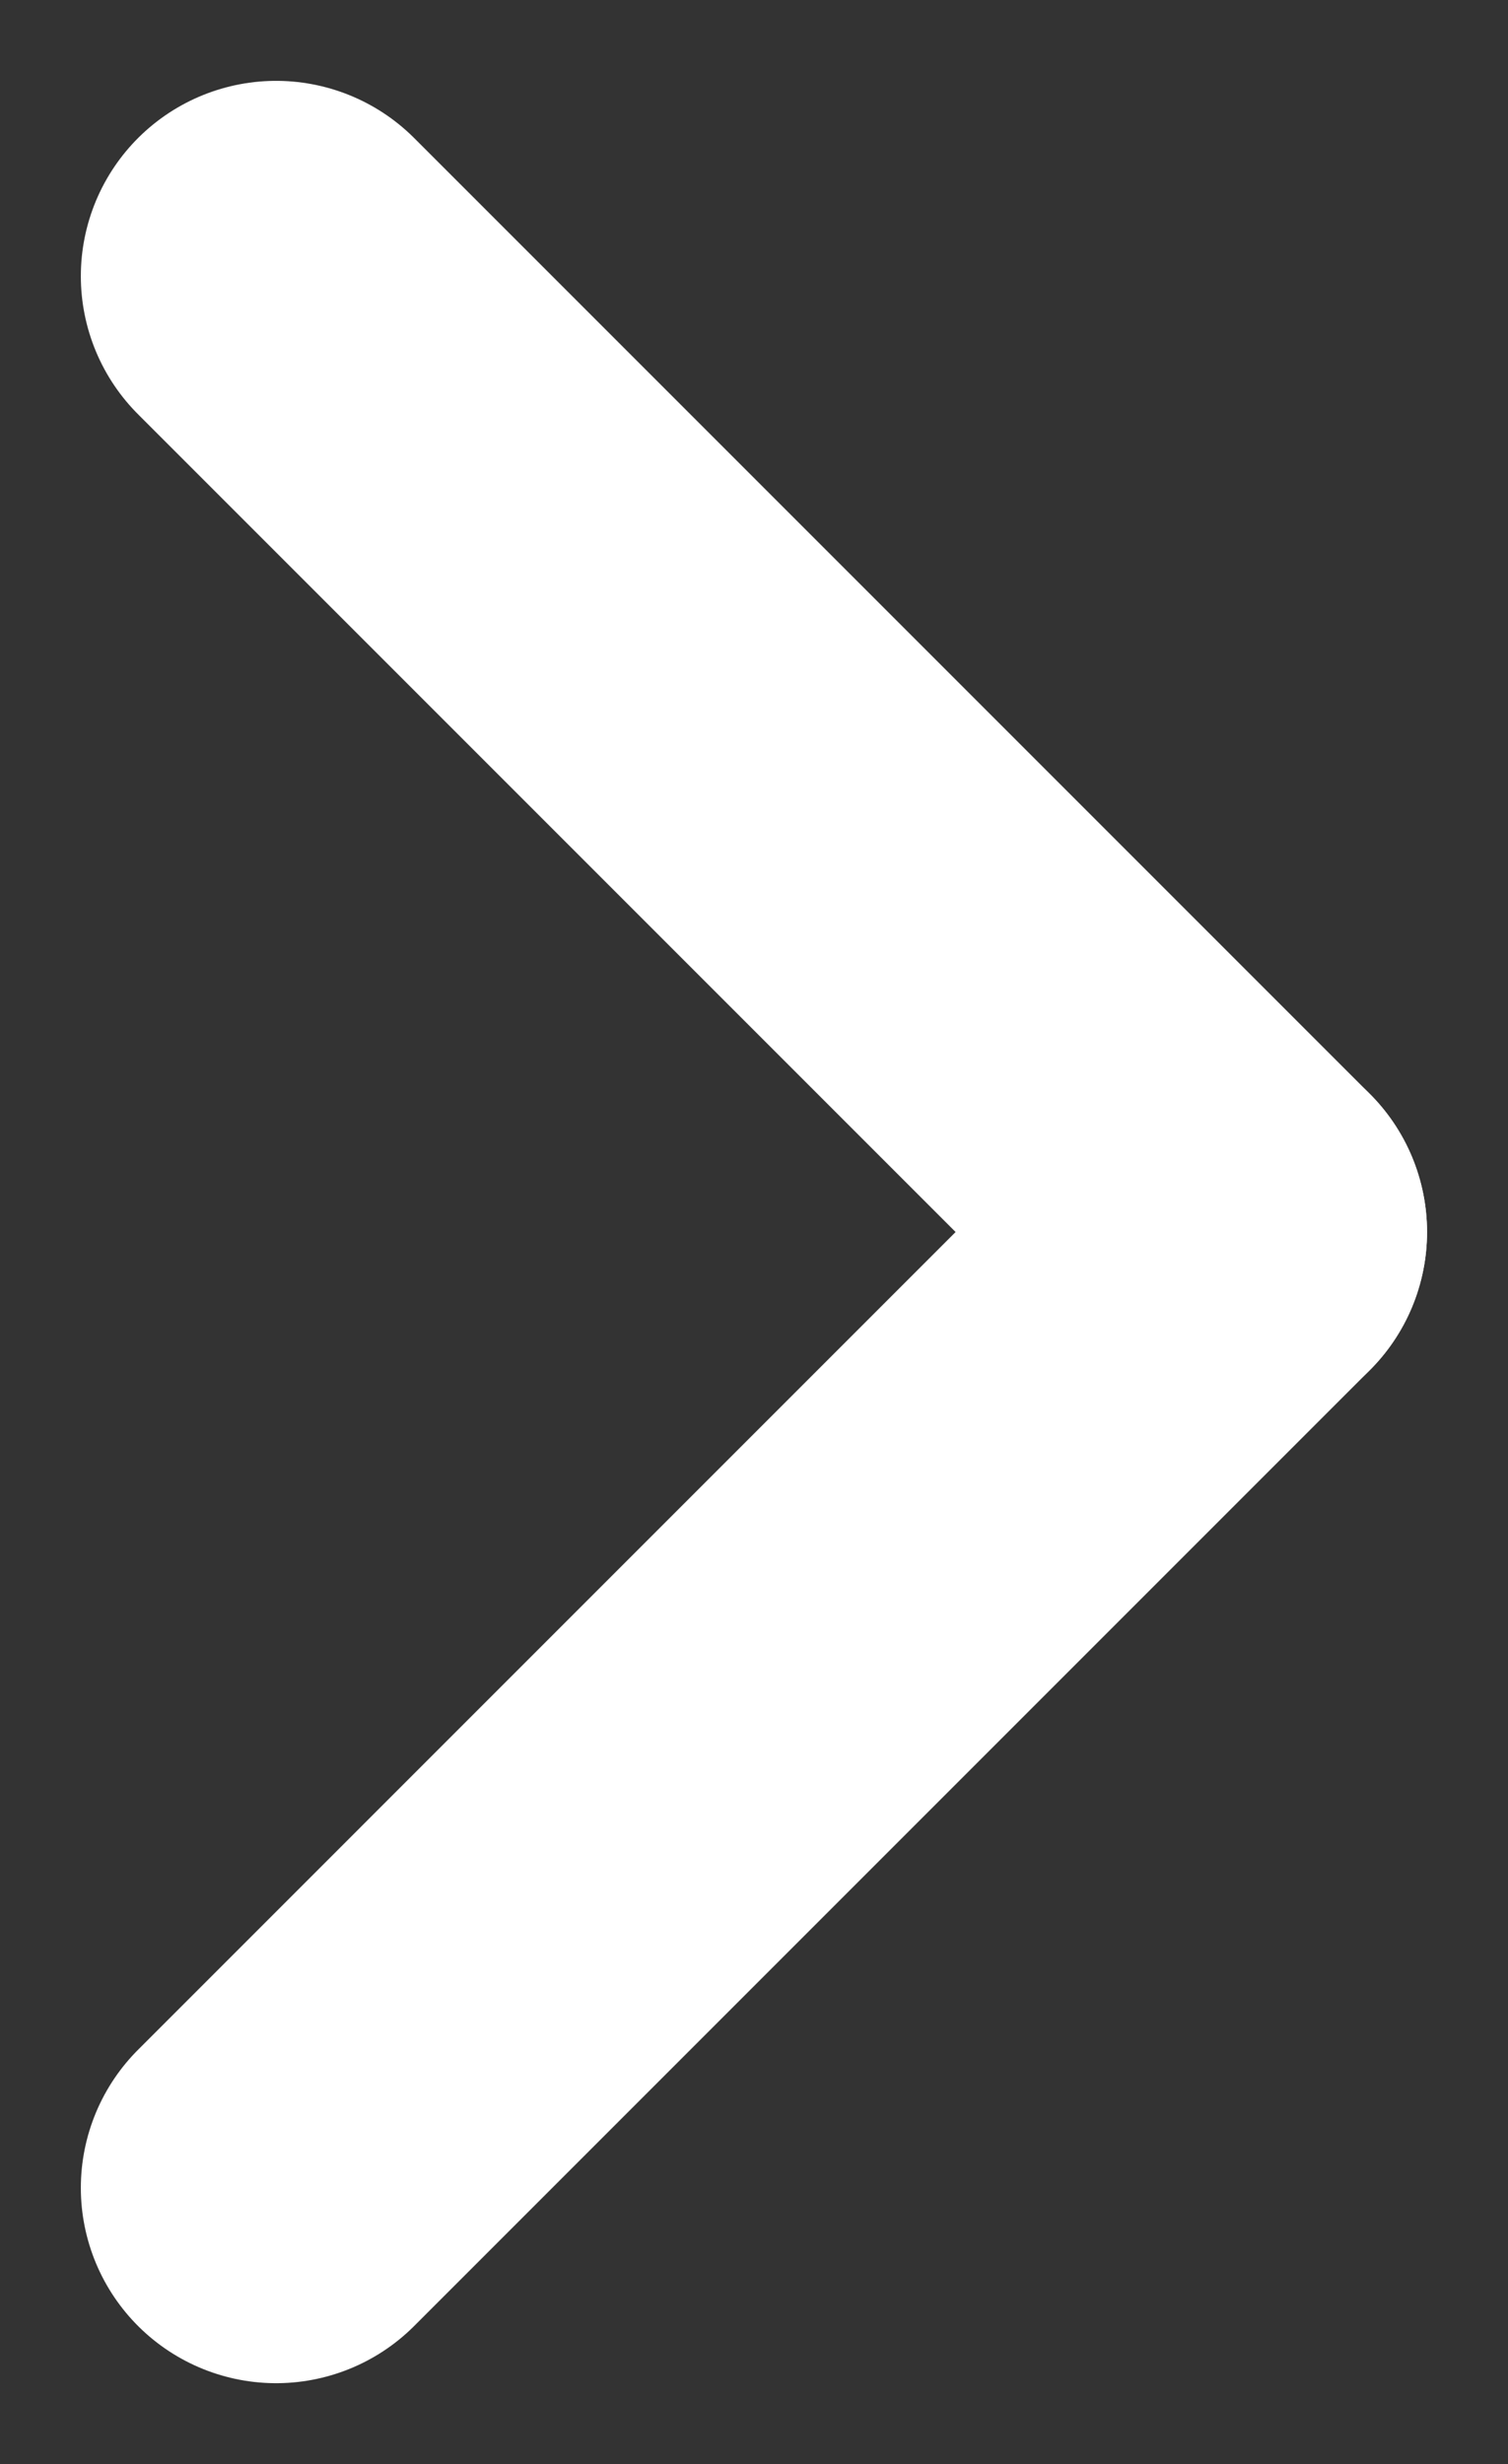 <svg xmlns="http://www.w3.org/2000/svg" width="11.584" height="18.924" viewBox="0 0 11.584 18.924">
  <rect x="0" y="0" width="11.584" height="18.924" fill="#333333" stroke="none"/>
  <g id="グループ_153" data-name="グループ 153" transform="translate(2.121 2.121)">
    <line id="線_8" data-name="線 8" x2="7.341" y2="7.341" fill="none" stroke="#fff" stroke-linecap="round" stroke-width="3"/>
    <line id="線_9" data-name="線 9" y1="7.341" x2="7.341" transform="translate(0 7.341)" fill="none" stroke="#fff" stroke-linecap="round" stroke-width="3"/>
  </g>
</svg>
